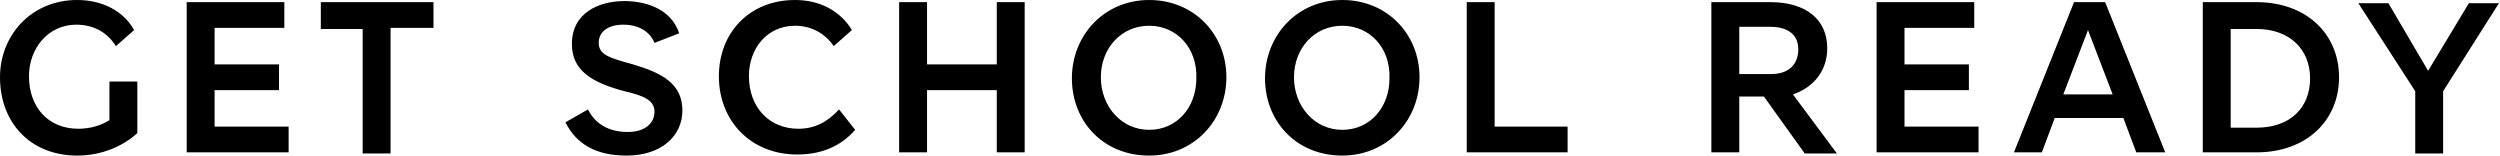 <svg version="1.1" xmlns="http://www.w3.org/2000/svg" xmlns:xlink="http://www.w3.org/1999/xlink" x="0px" y="0px" viewBox="0 0 233 14.5" width="233" height="14.5">
<path d="M12.8,7.6v4.8c-1.3,1.2-3.3,2.1-5.6,2.1C2.8,14.5,0,11.4,0,7.2C0,3.3,2.9,0,7.2,0c2.3,0,4.3,1,5.3,2.8l-1.7,1.5
	c-0.8-1.3-2.1-2-3.7-2c-2.6,0-4.4,2.2-4.4,4.8c0,2.9,1.8,4.9,4.6,4.9c1.1,0,2.1-0.3,2.9-0.8V7.6H12.8L12.8,7.6z M26.9,11.8v2.4h-9.5
	v-14h9.1v2.4H20V6h6v2.4h-6v3.4H26.9L26.9,11.8z M36.4,2.7v11.6h-2.6V2.7h-3.9V0.2h10.5v2.4H36.4L36.4,2.7z M58.1,2.3
	c-1.5,0-2.3,0.7-2.3,1.7c0,1.1,1,1.4,3.2,2c2.7,0.8,4.6,1.8,4.6,4.3c0,2.4-2,4.2-5.2,4.2c-2.9,0-4.7-1.1-5.7-3.1l2.1-1.2
	c0.7,1.4,2,2.1,3.7,2.1c1.6,0,2.5-0.8,2.5-1.9c0-1.1-1.1-1.5-2.8-1.9c-3-0.8-4.9-1.9-4.9-4.4c0-2.9,2.5-4,4.9-4c1.8,0,4.3,0.6,5.1,3
	L61,4C60.6,3,59.6,2.3,58.1,2.3L58.1,2.3z M74.1,2.4c-2.6,0-4.3,2.1-4.3,4.7c0,2.9,1.9,4.9,4.6,4.9c1.5,0,2.7-0.6,3.8-1.8l1.5,1.9
	c-1.3,1.5-3.1,2.3-5.4,2.3c-4.3,0-7.3-3.1-7.3-7.3C67,3.1,69.8,0,74.1,0c2.3,0,4.2,1,5.3,2.8l-1.7,1.5C76.9,3.1,75.6,2.4,74.1,2.4
	L74.1,2.4z M92.9,14.2V8.4h-6.5v5.8h-2.6v-14h2.6V6h6.5V0.2h2.6v14H92.9L92.9,14.2z M107.1,14.5c-4.3,0-7.2-3.2-7.2-7.2
	c0-4,3-7.3,7.2-7.3c4.2,0,7.2,3.2,7.2,7.2C114.3,11.2,111.3,14.5,107.1,14.5L107.1,14.5z M107.1,2.4c-2.6,0-4.5,2.1-4.5,4.8
	c0,2.7,1.9,4.9,4.5,4.9c2.6,0,4.4-2.1,4.4-4.8C111.6,4.5,109.7,2.4,107.1,2.4L107.1,2.4z M125.1,14.5c-4.3,0-7.2-3.2-7.2-7.2
	c0-4,3-7.3,7.2-7.3c4.2,0,7.2,3.2,7.2,7.2C132.3,11.2,129.3,14.5,125.1,14.5L125.1,14.5z M125.1,2.4c-2.6,0-4.5,2.1-4.5,4.8
	c0,2.7,1.9,4.9,4.5,4.9c2.6,0,4.4-2.1,4.4-4.8C129.6,4.5,127.7,2.4,125.1,2.4L125.1,2.4z M136.7,14.2v-14h2.6v11.6h6.8v2.4H136.7
	L136.7,14.2z M167.1,8.8l4.1,5.5h-3L164.4,9h-2.3v5.2h-2.6v-14h5.5c3.3,0,5.3,1.6,5.3,4.3C170.3,6.7,168.9,8.2,167.1,8.8L167.1,8.8z
	 M165,2.5h-2.9v4.4h3c1.6,0,2.5-0.9,2.5-2.3C167.6,3.2,166.6,2.5,165,2.5L165,2.5z M184.4,11.8v2.4h-9.5v-14h9.1v2.4h-6.5V6h6v2.4
	h-6v3.4H184.4L184.4,11.8z M199.1,14.2l-1.2-3.2h-6.4l-1.2,3.2h-2.6l5.6-14h2.9l5.6,14H199.1L199.1,14.2z M194.6,2.8l-2.3,6h4.6
	L194.6,2.8L194.6,2.8z M210.3,14.2h-5v-14h5c4.7,0,7.7,3,7.7,7C218,11.2,215,14.2,210.3,14.2L210.3,14.2z M210.3,2.7h-2.4v9.2h2.4
	c3.2,0,5-1.9,5-4.6C215.3,4.6,213.4,2.7,210.3,2.7L210.3,2.7z M227.7,8.5v5.8h-2.6V8.5l-5.3-8.2h2.8l3.7,6.3l3.8-6.3h2.8L227.7,8.5
	L227.7,8.5z"/>
</svg>